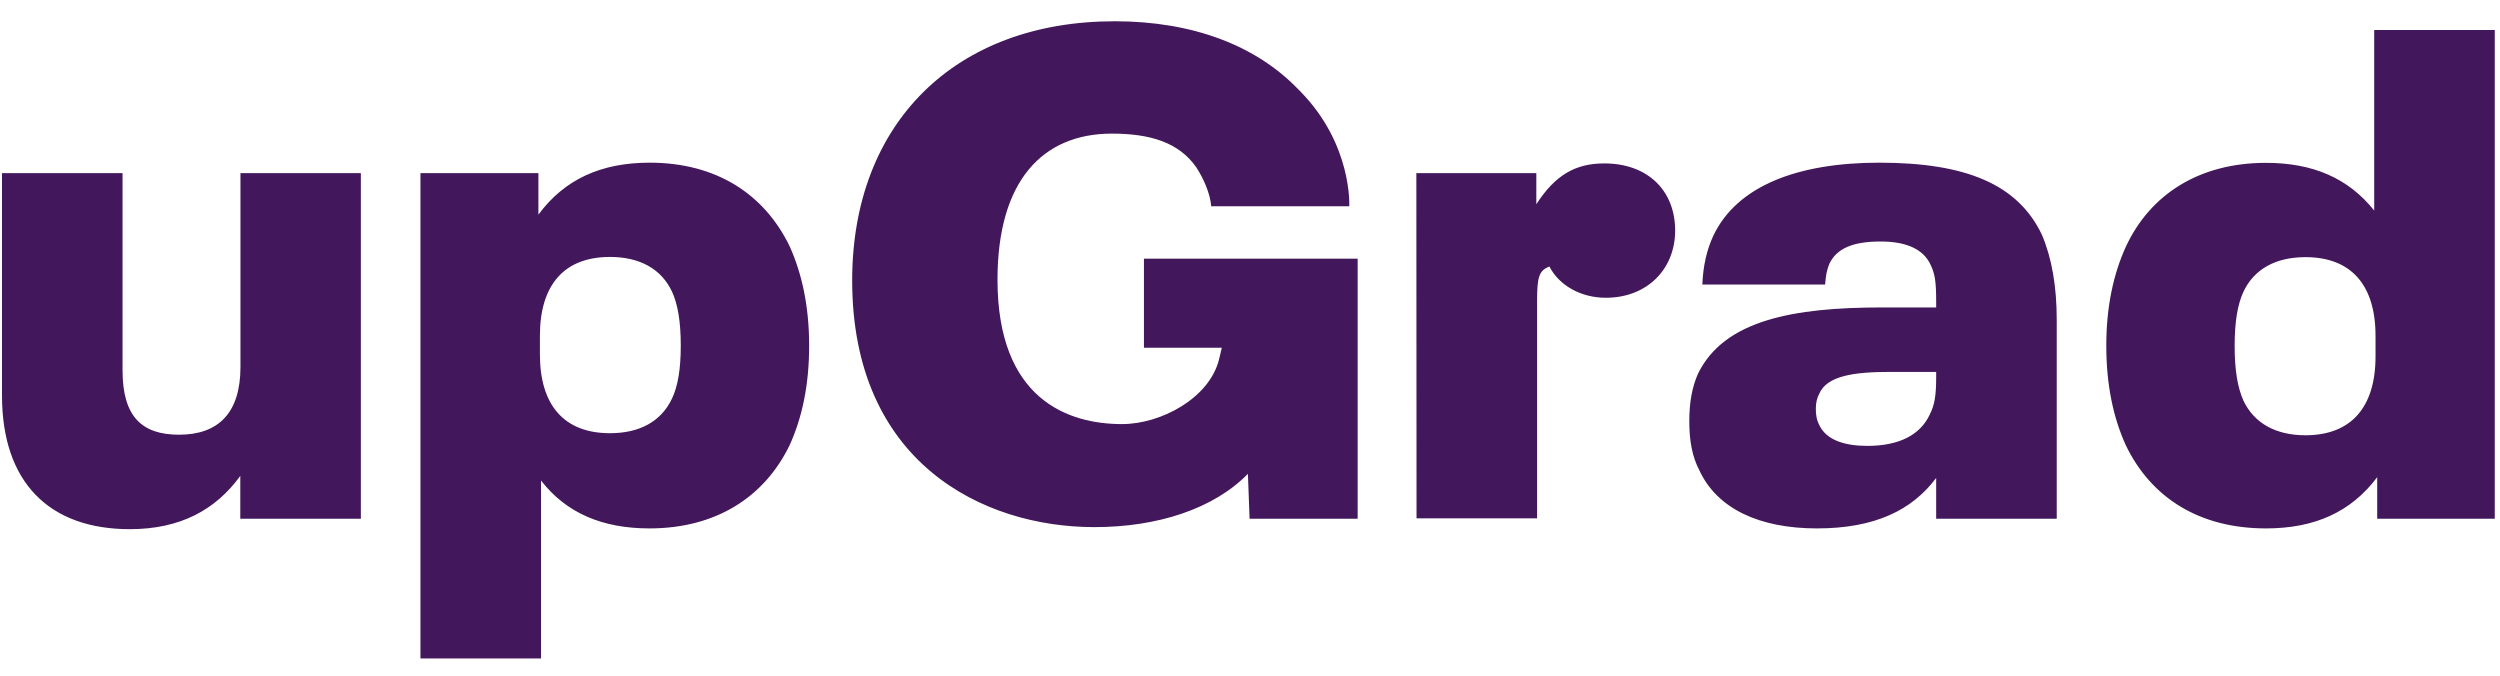 <svg width="85" height="23" viewBox="0 0 85 23" fill="none" xmlns="http://www.w3.org/2000/svg">
<path id="Vector" d="M12.269 5.886V17.637H8.17V16.18C7.334 17.333 6.13 17.992 4.414 17.992C1.664 17.992 0.068 16.389 0.068 13.45V5.886H4.167V12.594C4.167 14.146 4.806 14.78 6.086 14.78C7.435 14.78 8.176 14.032 8.176 12.474V5.886H12.269ZM27.511 11.752C27.511 13.114 27.263 14.223 26.845 15.141C25.984 16.909 24.337 17.966 22.081 17.966C20.485 17.966 19.256 17.447 18.395 16.338V22.388H14.296V5.886H18.306V7.298C19.193 6.095 20.441 5.531 22.088 5.531C24.349 5.531 25.99 6.595 26.852 8.382C27.263 9.3 27.511 10.409 27.511 11.752ZM23.146 11.752C23.146 10.928 23.044 10.339 22.848 9.915C22.481 9.136 21.746 8.736 20.738 8.736C19.193 8.736 18.357 9.674 18.357 11.416V12.05C18.357 13.792 19.193 14.729 20.738 14.729C21.746 14.729 22.481 14.33 22.848 13.551C23.044 13.139 23.146 12.569 23.146 11.752ZM48.156 5.886H52.235V6.944C52.875 5.955 53.559 5.556 54.548 5.556C56.017 5.556 56.955 6.475 56.955 7.837C56.955 9.155 55.998 10.124 54.598 10.124C53.737 10.124 53.002 9.693 52.679 9.06C52.337 9.199 52.261 9.389 52.261 10.213V17.624H48.162L48.156 5.886ZM69.929 10.878V17.637H65.83V16.25C65.019 17.333 63.765 17.966 61.776 17.966C59.837 17.966 58.387 17.308 57.778 15.99C57.531 15.521 57.436 14.976 57.436 14.318C57.436 13.684 57.531 13.165 57.728 12.715C58.615 10.878 60.99 10.453 63.987 10.453H65.83V10.263C65.83 9.56 65.786 9.3 65.634 8.99C65.393 8.477 64.823 8.211 63.942 8.211C62.986 8.211 62.447 8.451 62.2 8.965C62.105 9.199 62.08 9.364 62.054 9.674H57.88C57.905 9.034 58.032 8.496 58.247 8.027C59.058 6.304 61.149 5.531 63.898 5.531C66.863 5.531 68.611 6.279 69.422 7.976C69.758 8.762 69.929 9.725 69.929 10.878ZM65.608 14.102C65.779 13.773 65.83 13.443 65.83 12.81V12.645H64.259C63.081 12.645 62.124 12.765 61.858 13.38C61.782 13.519 61.738 13.684 61.738 13.893C61.738 14.102 61.763 14.273 61.858 14.457C62.105 14.976 62.745 15.16 63.486 15.16C64.576 15.16 65.285 14.786 65.608 14.102ZM84.822 1.021V17.637H80.825V16.224C79.938 17.403 78.709 17.966 77.043 17.966C74.781 17.966 73.14 16.927 72.279 15.141C71.861 14.223 71.614 13.114 71.614 11.752C71.614 10.415 71.861 9.307 72.279 8.388C73.109 6.602 74.781 5.537 77.043 5.537C78.639 5.537 79.843 6.057 80.723 7.159V1.021H84.822ZM80.768 11.422C80.768 9.68 79.931 8.743 78.386 8.743C77.379 8.743 76.644 9.142 76.276 9.921C76.08 10.345 75.978 10.935 75.978 11.758C75.978 12.607 76.08 13.171 76.276 13.621C76.644 14.393 77.379 14.799 78.386 14.799C79.931 14.799 80.768 13.855 80.768 12.119V11.422ZM38.894 8.794V11.822H41.542L41.447 12.221C41.118 13.538 39.477 14.419 38.147 14.419C36.303 14.419 33.915 13.57 33.915 9.509C33.915 6.146 35.448 4.543 37.805 4.543C39.091 4.543 40.079 4.834 40.674 5.689C40.921 6.07 41.149 6.583 41.181 7.013H45.875C45.875 7.013 45.989 4.923 44.215 3.111C44.184 3.079 44.158 3.054 44.133 3.029C42.702 1.546 40.554 0.723 37.9 0.723C32.477 0.723 28.974 4.182 28.974 9.535C28.974 15.724 33.408 17.922 37.209 17.922C39.344 17.922 41.257 17.308 42.429 16.11L42.486 17.637H46.16V8.794H38.894Z" fill="#42175B"/>
</svg>
